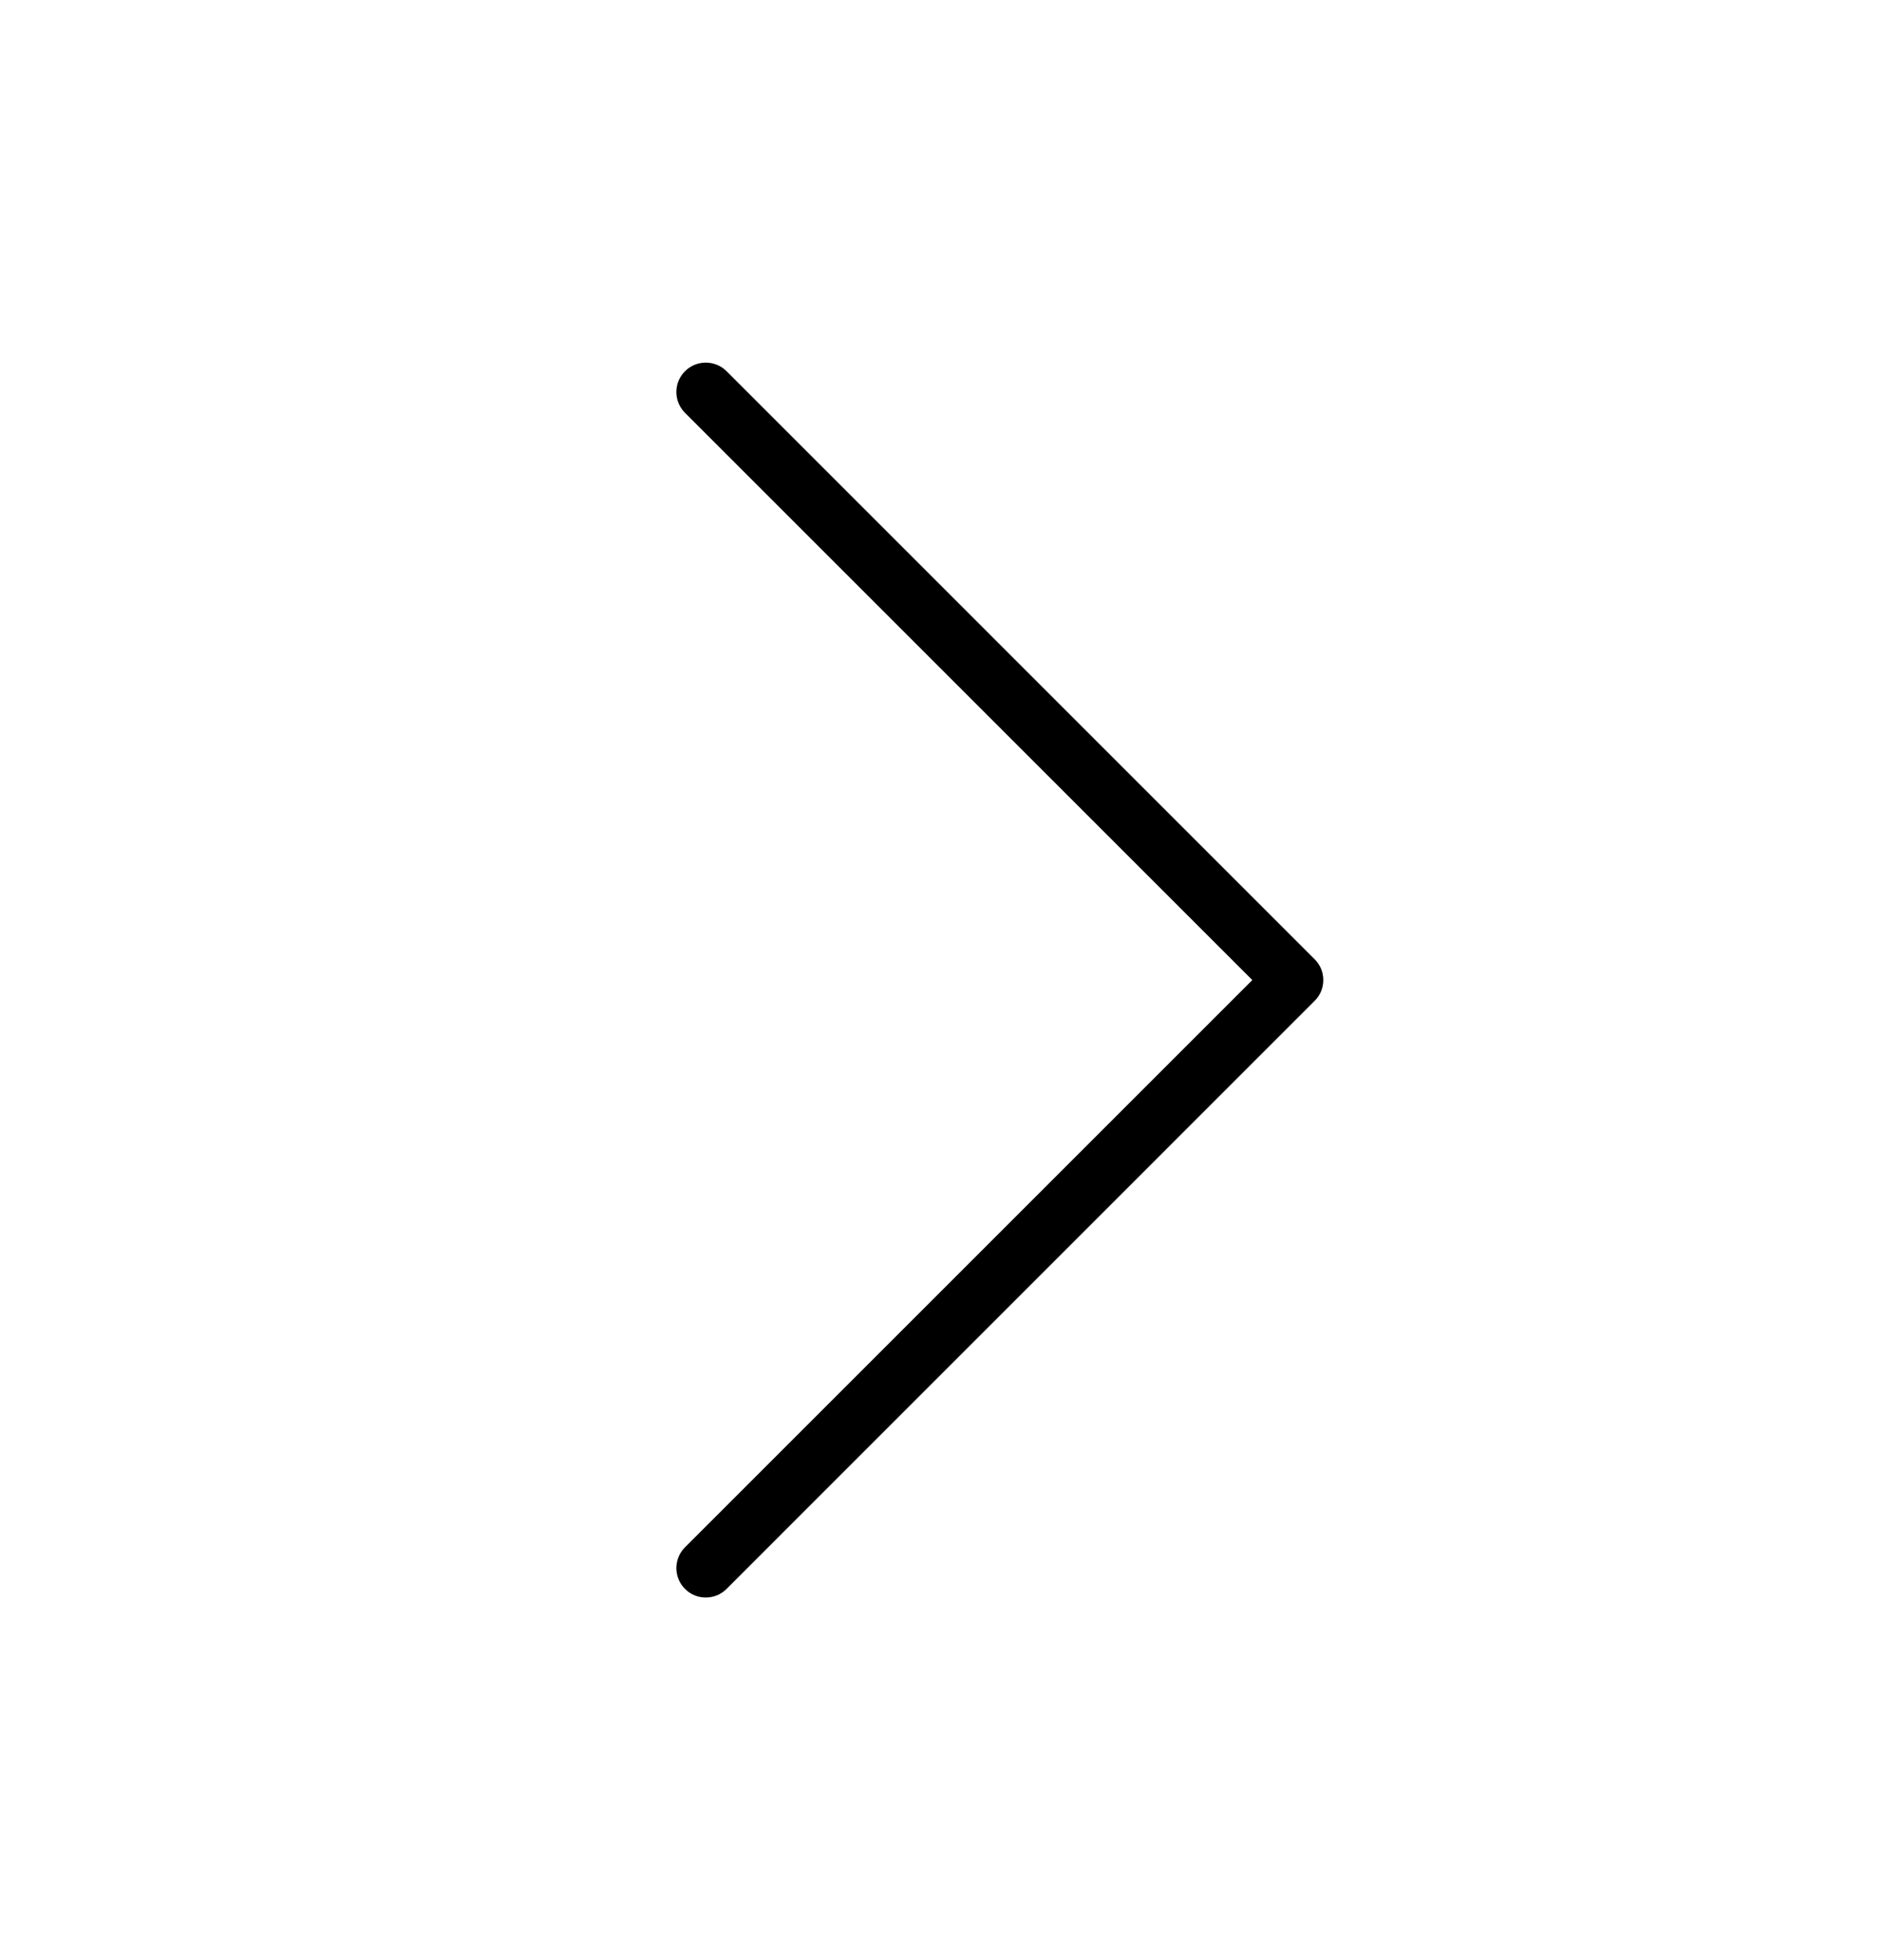<svg width="24" height="25" viewBox="0 0 24 25" fill="none" xmlns="http://www.w3.org/2000/svg">
<g id="CaretRight">
<path id="Vector" d="M16.765 12.765L9.266 20.265C9.231 20.3 9.189 20.328 9.144 20.347C9.098 20.366 9.049 20.375 9 20.375C8.951 20.375 8.902 20.366 8.857 20.347C8.811 20.328 8.77 20.3 8.735 20.265C8.7 20.23 8.672 20.189 8.654 20.144C8.635 20.098 8.625 20.049 8.625 20C8.625 19.951 8.635 19.902 8.654 19.856C8.672 19.811 8.7 19.77 8.735 19.735L15.97 12.5L8.735 5.265C8.665 5.195 8.625 5.1 8.625 5C8.625 4.9 8.665 4.805 8.735 4.735C8.805 4.664 8.901 4.625 9 4.625C9.1 4.625 9.195 4.664 9.266 4.735L16.765 12.235C16.8 12.27 16.828 12.311 16.847 12.356C16.866 12.402 16.875 12.451 16.875 12.5C16.875 12.549 16.866 12.598 16.847 12.644C16.828 12.689 16.8 12.73 16.765 12.765Z" fill="black"/>
</g>
</svg>
